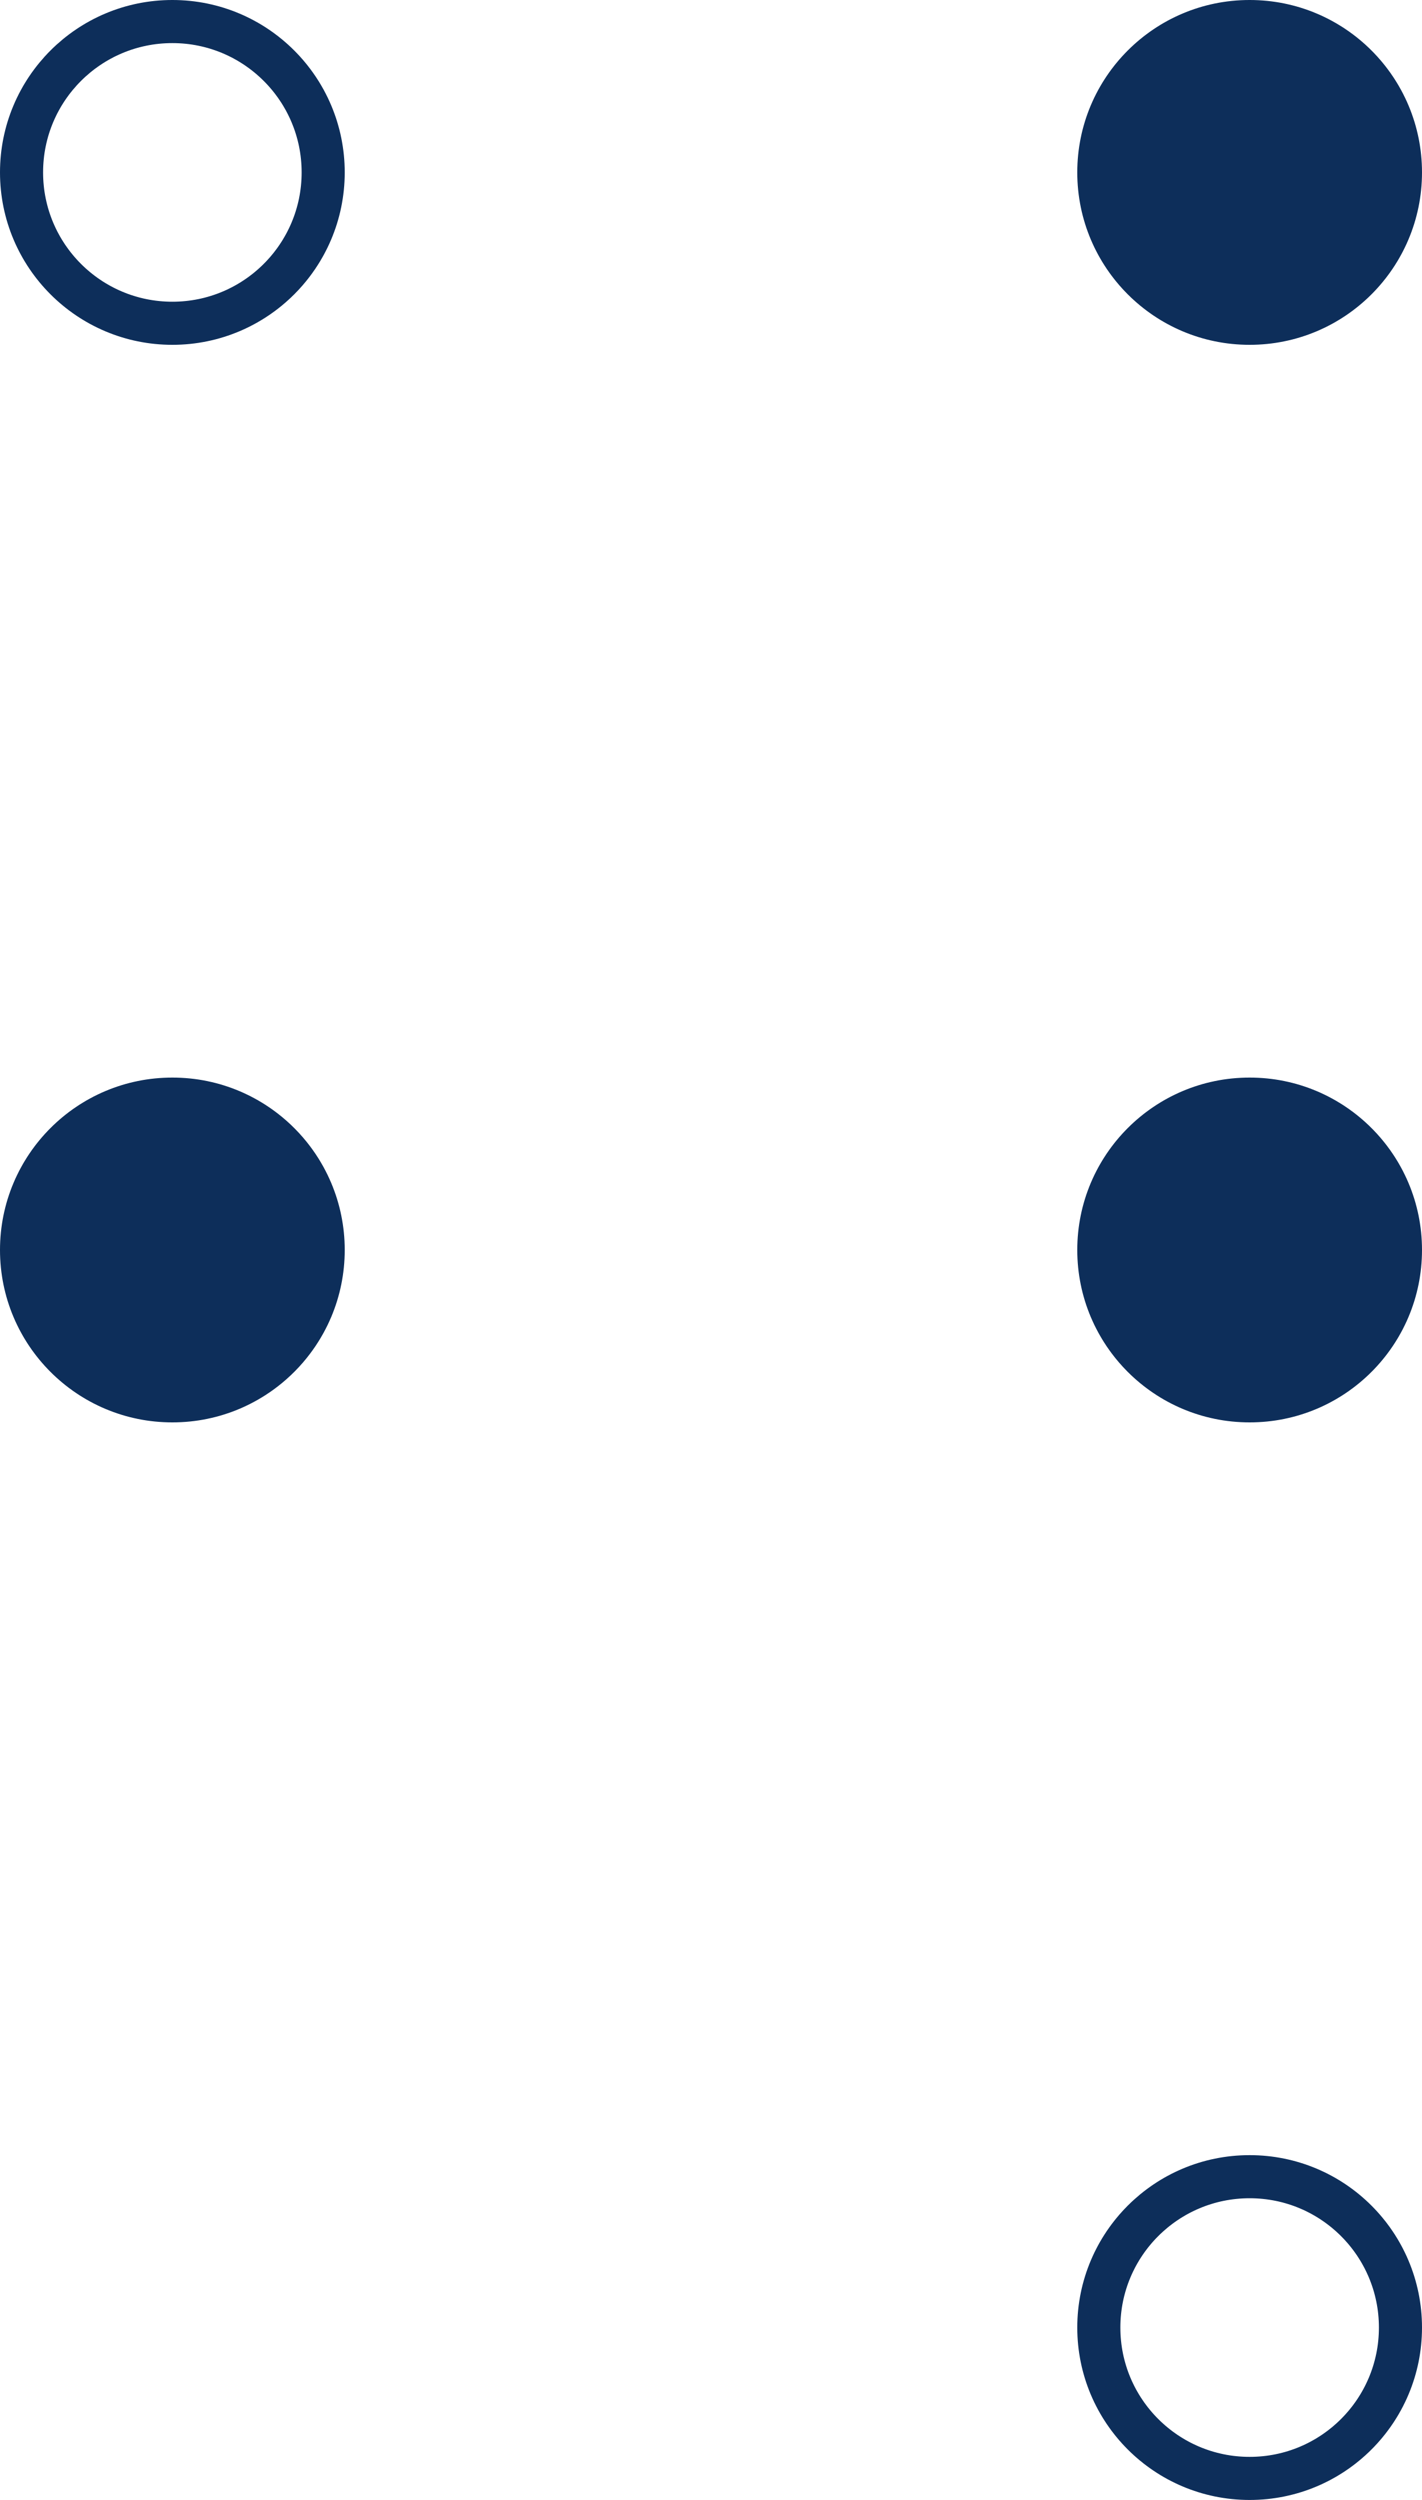 <svg width="33" height="58" viewBox="0 0 33 58" fill="none" xmlns="http://www.w3.org/2000/svg">
<circle cx="4" cy="4" r="4" transform="matrix(1 1.74846e-07 1.74846e-07 -1 25 33)" fill="#0D2E5A"/>
<circle cx="4" cy="4" r="3.5" transform="matrix(1 1.74846e-07 1.74846e-07 -1 25 58)" stroke="#0D2E5A"/>
<circle cx="4" cy="4" r="4" transform="matrix(1 1.74846e-07 1.74846e-07 -1 0 33)" fill="#0D2E5A"/>
<circle cx="4" cy="4" r="4" transform="matrix(1 1.74846e-07 1.74846e-07 -1 25 8)" fill="#0D2E5A"/>
<circle cx="4" cy="4" r="3.5" transform="matrix(1 1.74846e-07 1.74846e-07 -1 0 8)" stroke="#0D2E5A"/>
</svg>
